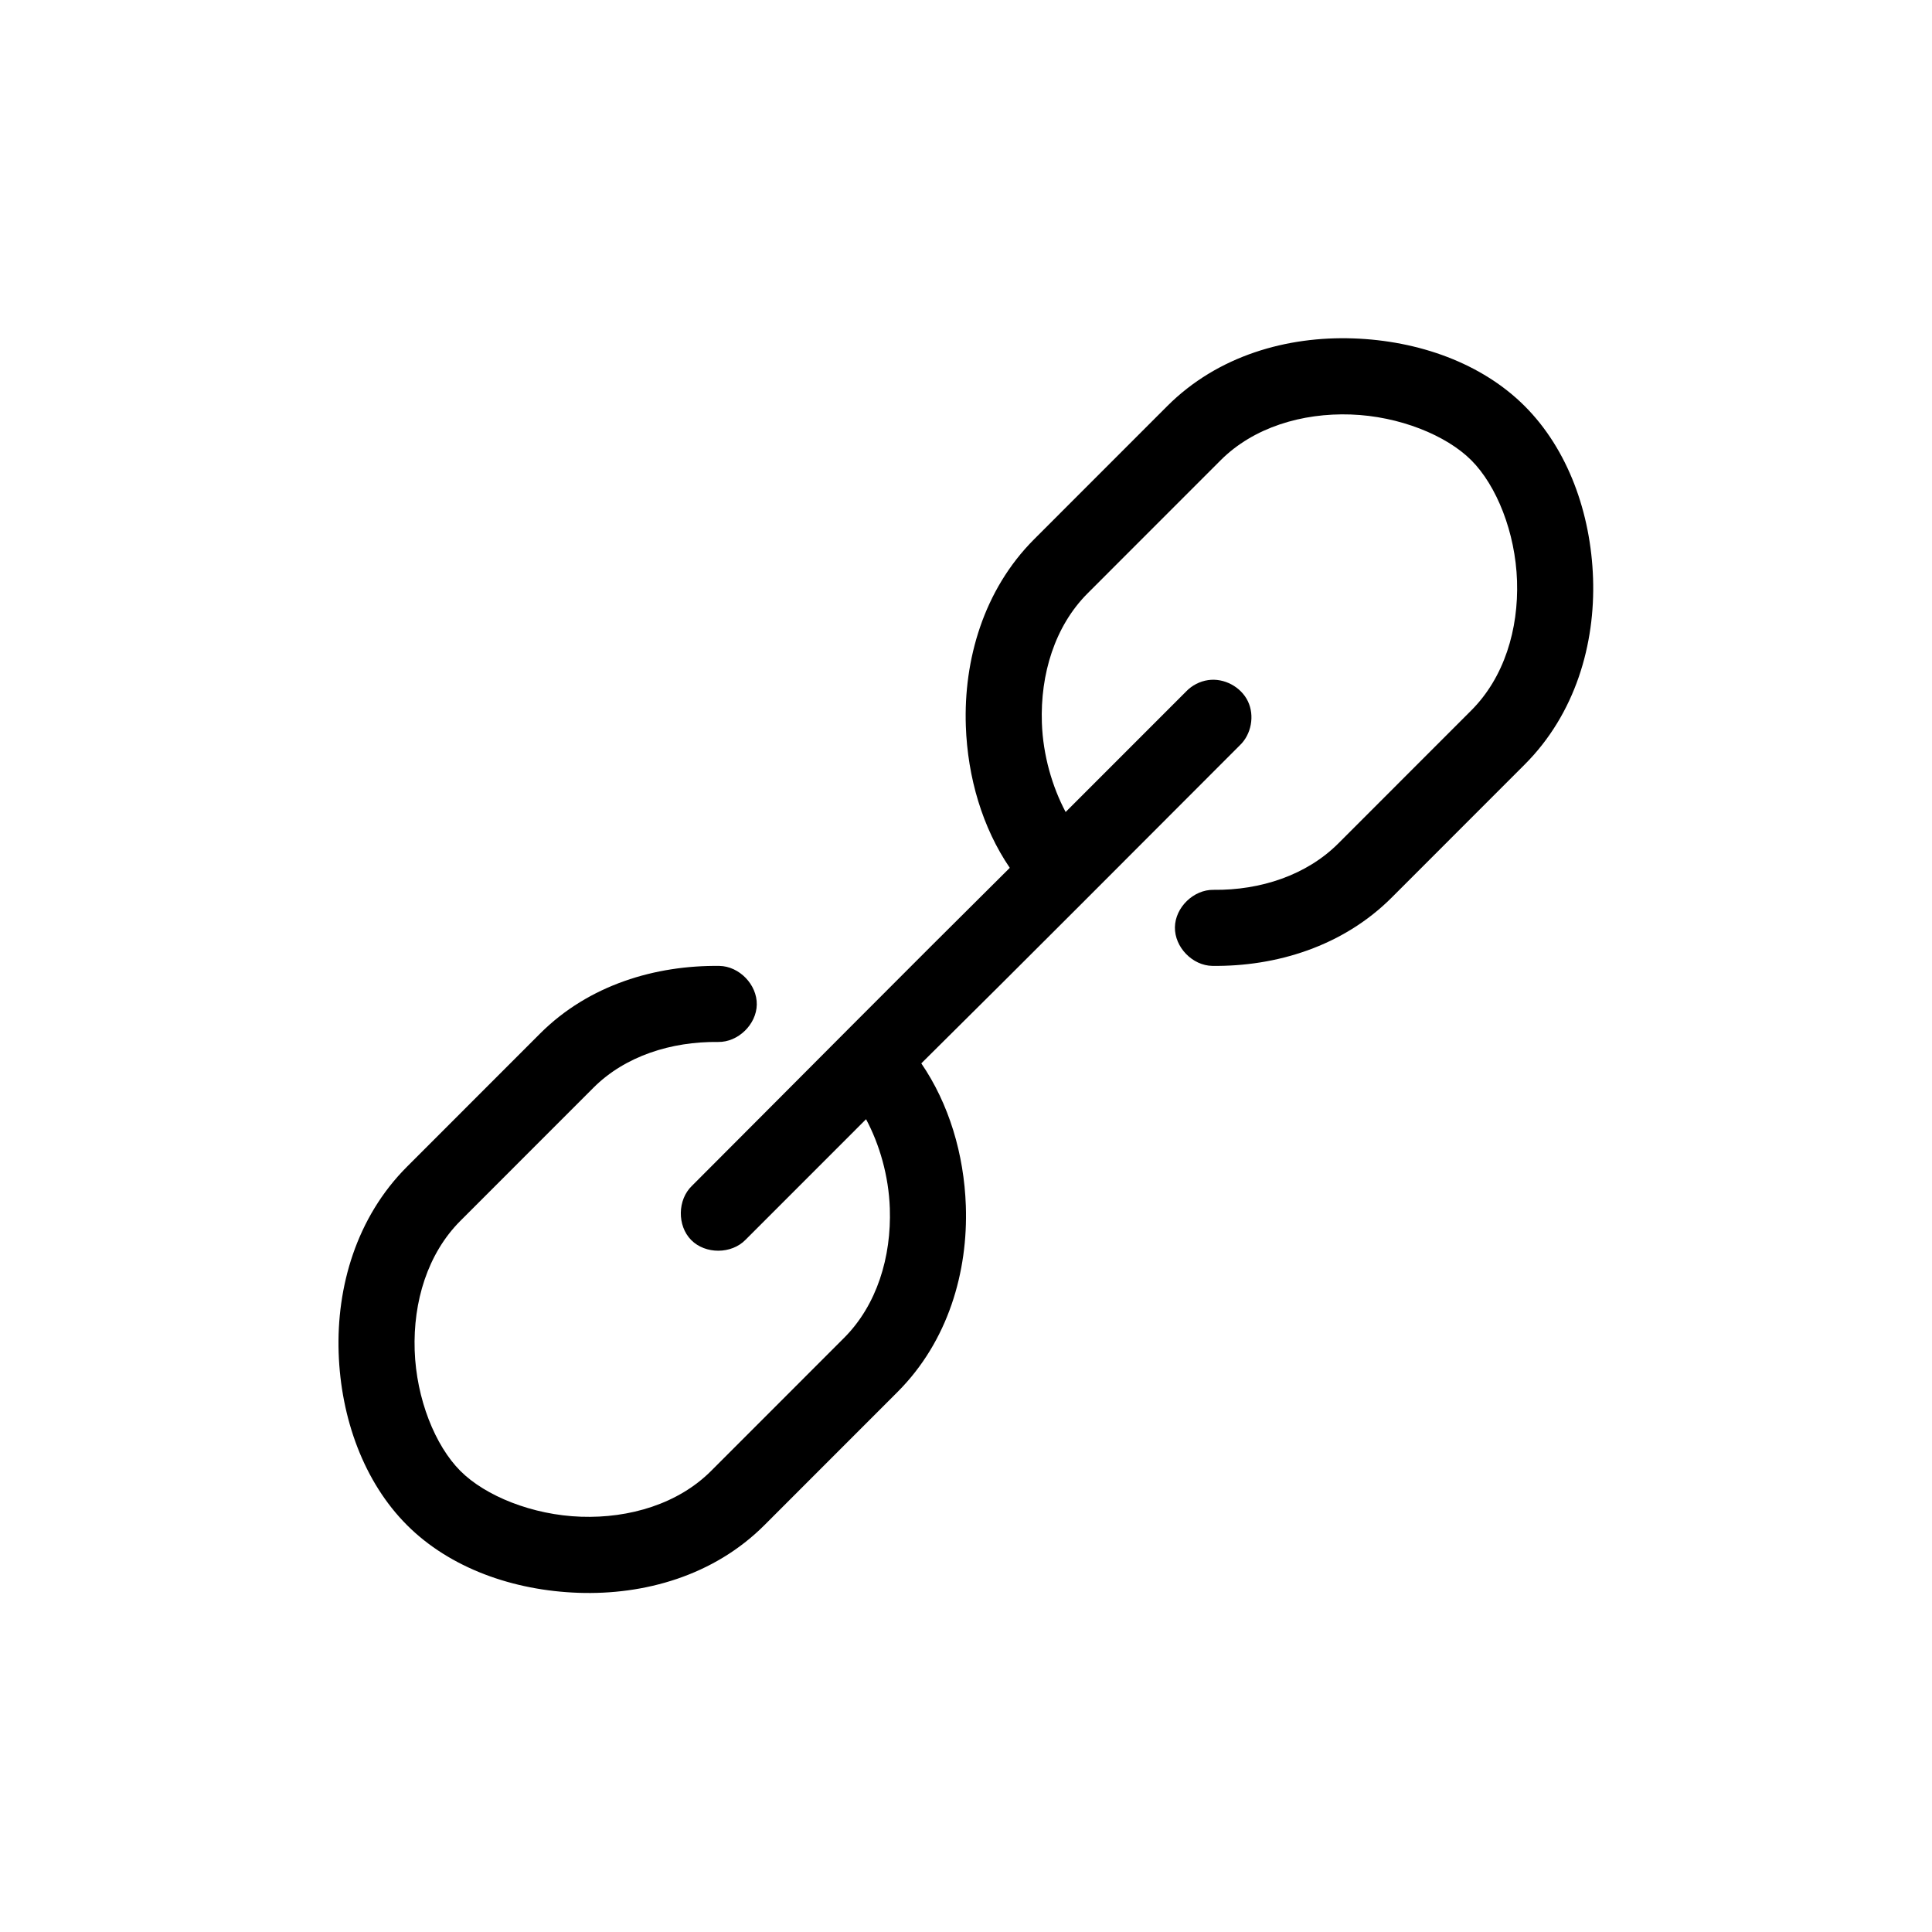 <?xml version="1.0" encoding="UTF-8"?>
<!-- Uploaded to: SVG Repo, www.svgrepo.com, Generator: SVG Repo Mixer Tools -->
<svg fill="#000000" width="800px" height="800px" version="1.1" viewBox="144 144 512 512" xmlns="http://www.w3.org/2000/svg">
 <path d="m502.58 233.68c-17.355-0.598-35.797 4.473-49.266 17.953l-35.258 35.273c-13.469 13.477-18.695 32.082-18.102 49.445 0.469 13.707 4.418 27.023 11.648 37.637-28.375 28.133-56.008 56.031-84.207 84.246-3.871 3.684-3.977 10.594-0.219 14.391 3.754 3.797 10.664 3.769 14.387-0.059l31.953-31.965c3.539 6.633 6 14.957 6.297 23.621 0.441 12.891-3.422 25.621-12.121 34.328l-35.258 35.273c-8.695 8.703-21.59 12.57-34.469 12.125-12.883-0.441-25.344-5.512-31.953-12.125-6.684-6.688-11.688-19.094-12.121-31.965-0.43-12.875 3.41-25.613 12.121-34.328l35.258-35.273c8.379-8.387 20.617-12.273 33.055-12.125 5.273 0.082 10.148-4.644 10.23-9.922 0.082-5.277-4.641-10.152-9.918-10.234-16.812-0.195-34.543 4.949-47.535 17.953l-35.258 35.273c-13.457 13.469-18.684 31.93-18.102 49.289 0.582 17.359 6.672 34.227 18.102 45.668 11.387 11.398 28.137 17.352 45.488 17.953 17.352 0.598 35.797-4.469 49.266-17.953l35.258-35.273c13.465-13.477 18.695-31.926 18.102-49.289-0.473-13.785-4.496-27.109-11.805-37.793 28.504-28.211 56.137-56.004 84.367-84.246 3.098-2.91 4.023-7.891 2.18-11.723-1.844-3.832-6.316-6.211-10.52-5.602-2.199 0.316-4.285 1.387-5.824 2.992l-31.953 31.965c-3.519-6.621-6-14.988-6.297-23.621-0.441-12.891 3.418-25.621 12.121-34.328l35.258-35.273c8.699-8.703 21.586-12.57 34.469-12.125 12.887 0.445 25.344 5.512 31.953 12.125 6.684 6.688 11.688 19.094 12.121 31.965 0.43 12.875-3.41 25.613-12.121 34.328l-35.258 35.273c-8.383 8.387-20.613 12.43-33.055 12.281-5.273-0.082-10.148 4.644-10.23 9.922-0.082 5.277 4.641 10.152 9.918 10.234 16.816 0.195 34.539-5.106 47.535-18.109l35.258-35.273c13.457-13.469 18.684-31.93 18.102-49.289s-6.668-34.227-18.102-45.668c-11.387-11.395-28.133-17.352-45.488-17.953z"/>
</svg>